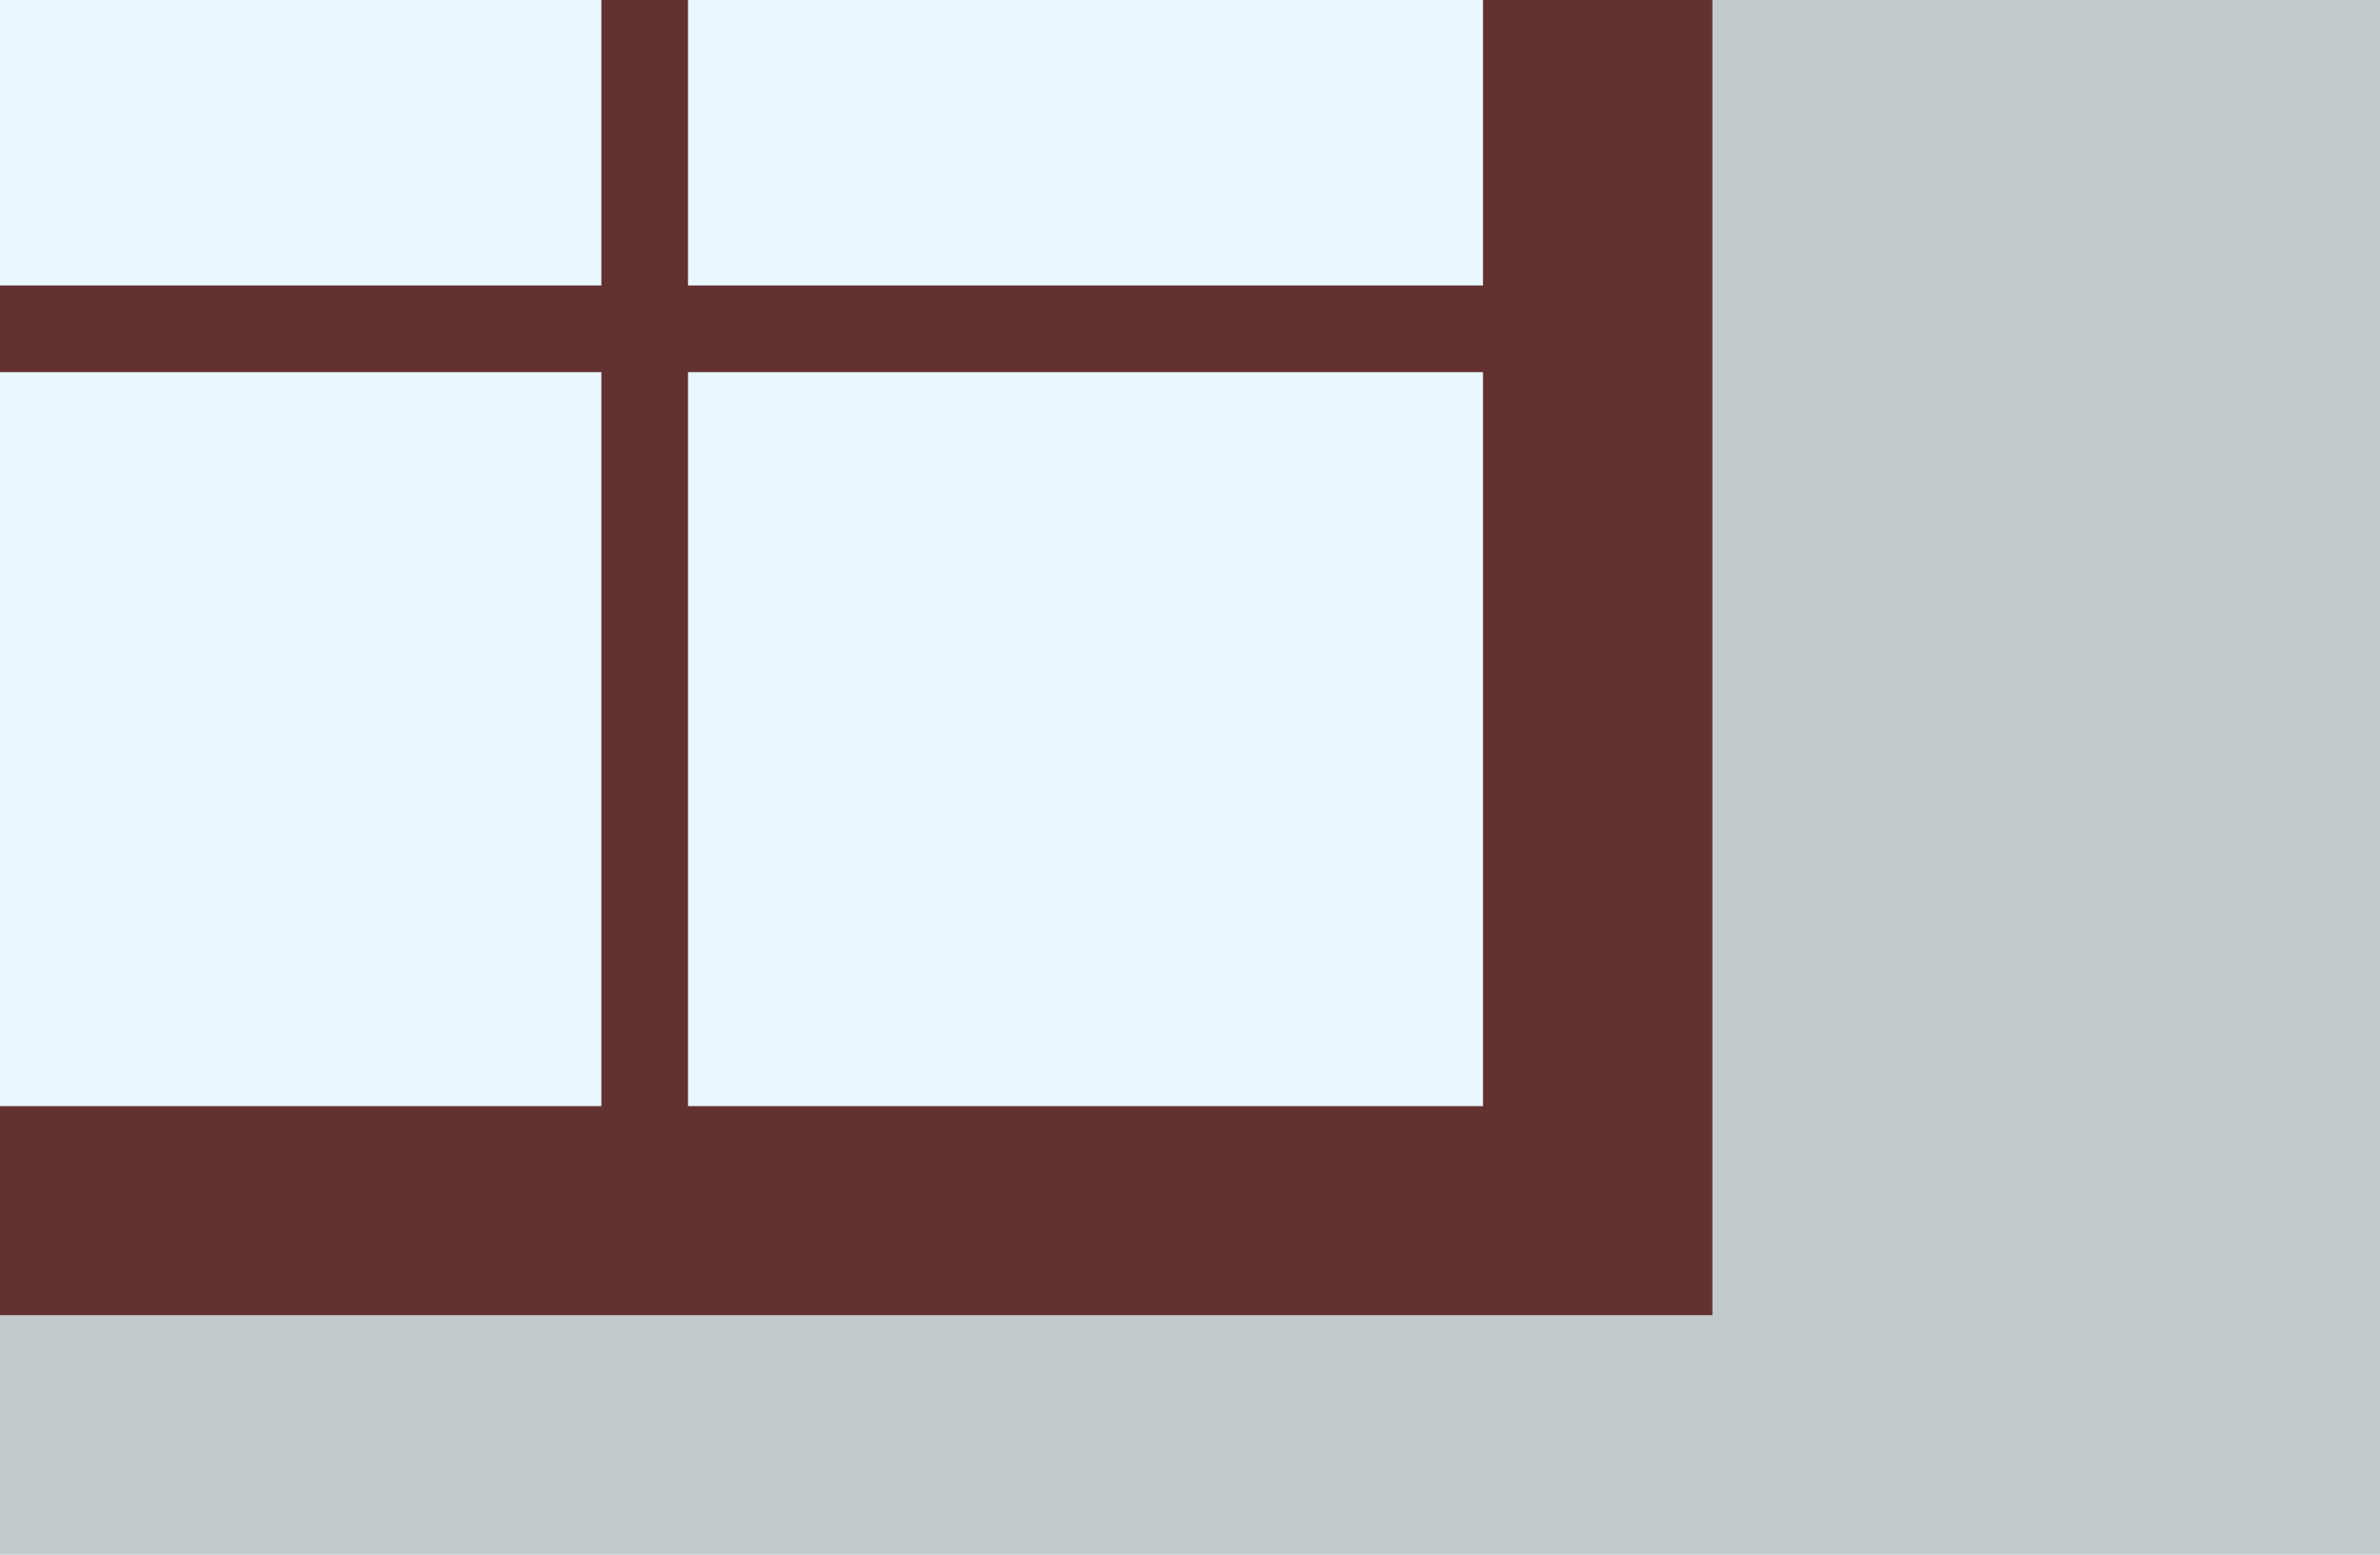 <?xml version="1.0" encoding="UTF-8"?><svg id="Layer_1" xmlns="http://www.w3.org/2000/svg" viewBox="0 0 467 305"><defs><style>.cls-1{fill:#e9f7ff;}.cls-2{fill:#c2cacc;}.cls-3{fill:#633130;}</style></defs><rect id="Rectangle_462" class="cls-2" x="0" width="467" height="305"/><rect id="Rectangle_464" class="cls-1" x="0" width="291" height="217"/><path class="cls-3" d="m291,0v56h-156V0h-17v56H0v17h118v144H0v41h336V0h-45Zm-156,217V73h156v144h-156Z"/></svg>